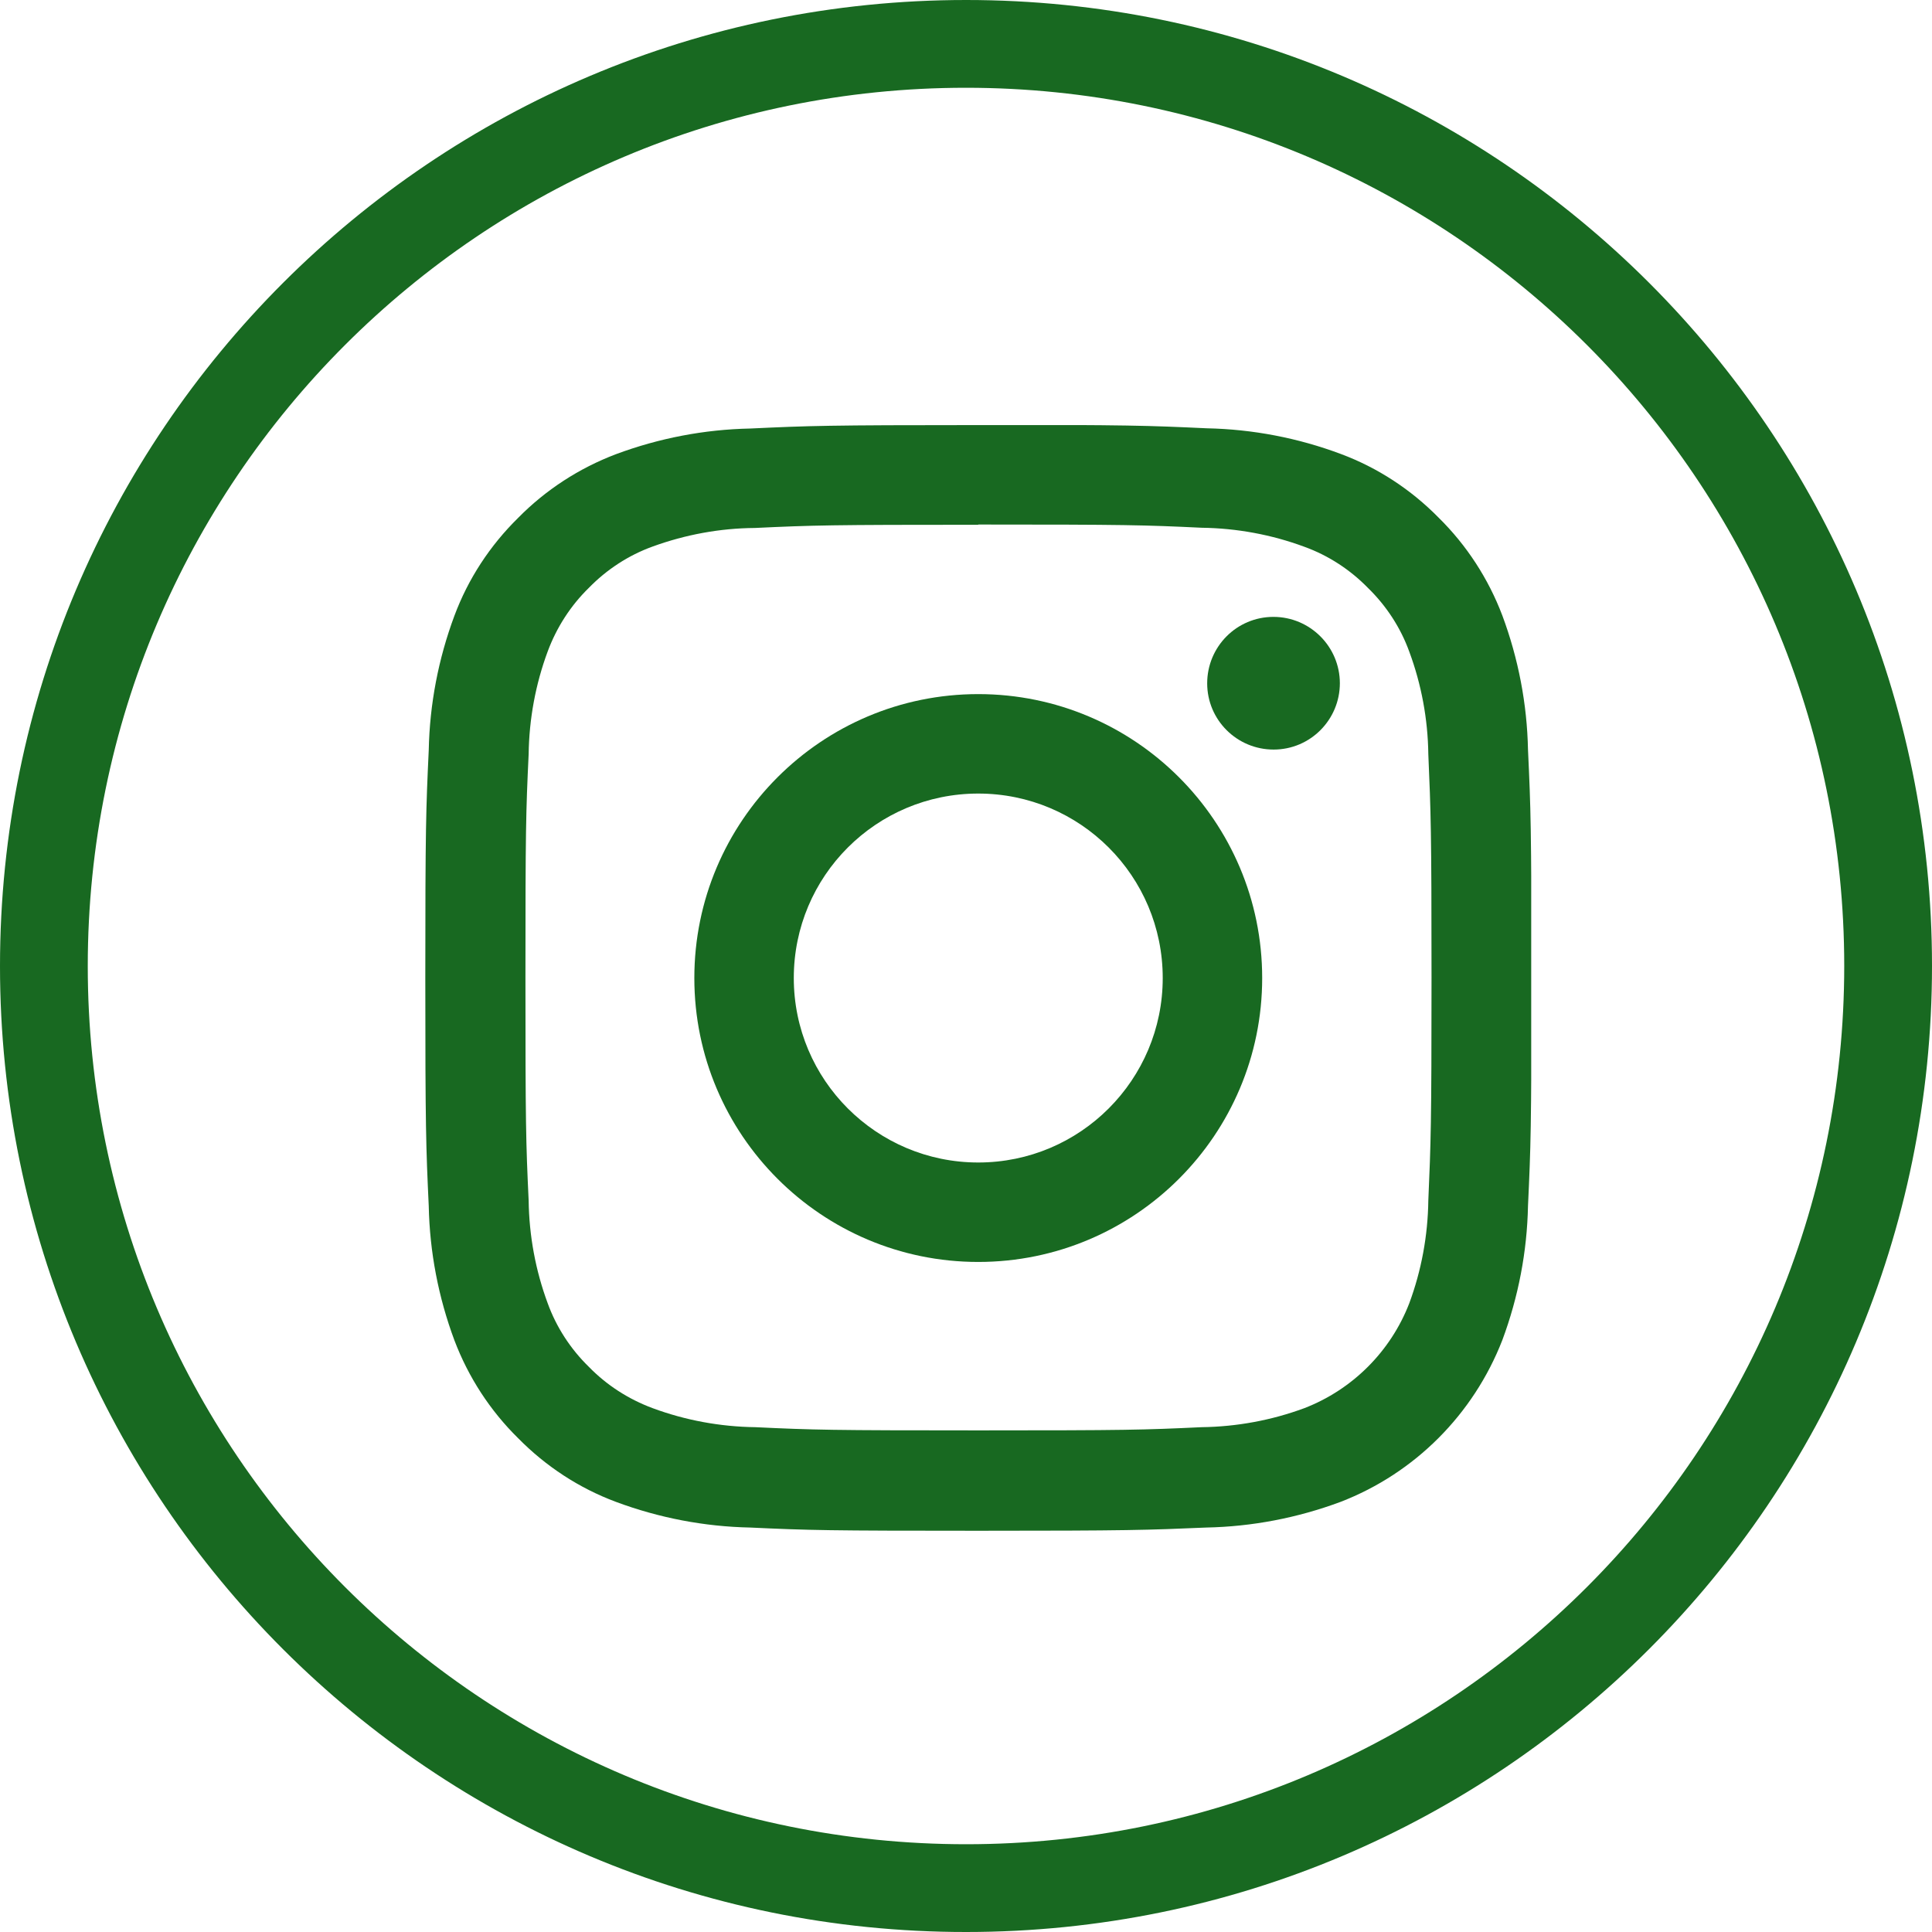<?xml version="1.0" encoding="UTF-8"?>
<svg id="Calque_2" data-name="Calque 2" xmlns="http://www.w3.org/2000/svg" xmlns:xlink="http://www.w3.org/1999/xlink" viewBox="0 0 84.31 84.31">
  <defs>
    <style>
      .cls-1 {
        clip-path: url(#clippath);
      }

      .cls-2 {
        fill: none;
      }

      .cls-2, .cls-3 {
        stroke-width: 0px;
      }

      .cls-4 {
        clip-path: url(#clippath-1);
      }

      .cls-3 {
        fill: #186921;
      }
    </style>
    <clipPath id="clippath">
      <rect class="cls-2" width="84.31" height="84.31"/>
    </clipPath>
    <clipPath id="clippath-1">
      <rect class="cls-2" x="18.55" y="18.55" width="48.27" height="48.27"/>
    </clipPath>
  </defs>
  <g id="Calque_1-2" data-name="Calque 1">
    <g>
      <g class="cls-1">
        <g id="Groupe_658" data-name="Groupe 658">
          <path id="Tracé_40232" data-name="Tracé 40232" class="cls-3" d="m42.16,0C18.87,0,0,18.88,0,42.16c0,23.28,18.88,42.16,42.16,42.15,23.28,0,42.15-18.87,42.15-42.16S65.44,0,42.16,0c0,0,0,0,0,0m0,80.48c-21.17,0-38.33-17.16-38.33-38.32,0-21.17,17.16-38.33,38.32-38.33,21.17,0,38.33,17.16,38.33,38.32h0c0,21.17-17.16,38.33-38.32,38.33"/>
        </g>
      </g>
      <g id="Groupe_660" data-name="Groupe 660">
        <g class="cls-4">
          <g id="Groupe_659" data-name="Groupe 659">
            <path id="Tracé_40234" data-name="Tracé 40234" class="cls-3" d="m42.69,18.55c-6.55,0-7.38.03-9.95.15-2,.04-3.98.42-5.86,1.12-1.61.61-3.07,1.56-4.27,2.78-1.23,1.21-2.18,2.66-2.78,4.27-.7,1.88-1.08,3.86-1.12,5.86-.12,2.57-.15,3.4-.15,9.95s.03,7.38.15,9.95c.04,2,.42,3.98,1.12,5.86.61,1.61,1.56,3.07,2.78,4.27,1.21,1.23,2.66,2.18,4.27,2.78,1.88.7,3.86,1.08,5.86,1.12,2.57.12,3.4.14,9.95.14s7.38-.03,9.95-.14c2-.04,3.98-.42,5.86-1.12,3.24-1.25,5.8-3.82,7.06-7.06.7-1.88,1.08-3.86,1.12-5.86.12-2.57.15-3.4.15-9.95s-.03-7.38-.15-9.95c-.04-2-.42-3.98-1.12-5.86-.61-1.61-1.56-3.07-2.78-4.27-1.21-1.23-2.66-2.18-4.27-2.78-1.87-.7-3.85-1.08-5.85-1.12-2.59-.12-3.41-.15-9.96-.15m0,4.35c6.44,0,7.21.02,9.74.14,1.53.02,3.05.3,4.48.83,1.05.38,2,1,2.78,1.8.8.78,1.42,1.73,1.8,2.78.53,1.43.81,2.94.83,4.47.11,2.55.14,3.31.14,9.74s-.03,7.21-.14,9.74c-.02,1.53-.3,3.05-.83,4.48-.81,2.1-2.48,3.77-4.58,4.58-1.43.53-2.95.81-4.48.83-2.55.12-3.31.14-9.74.14s-7.21-.02-9.74-.14c-1.53-.02-3.05-.3-4.48-.83-1.05-.39-2-1-2.78-1.8-.8-.78-1.42-1.73-1.8-2.78-.53-1.43-.81-2.95-.83-4.48-.12-2.55-.14-3.31-.14-9.74s.02-7.21.14-9.74c.02-1.53.3-3.05.83-4.48.39-1.05,1-2,1.8-2.78.78-.8,1.73-1.42,2.78-1.8,1.43-.52,2.94-.8,4.46-.81,2.55-.12,3.31-.14,9.74-.14"/>
            <path id="Tracé_40235" data-name="Tracé 40235" class="cls-3" d="m42.69,50.73c-4.44,0-8.05-3.6-8.05-8.05s3.6-8.05,8.05-8.05,8.05,3.6,8.05,8.05h0c0,4.44-3.6,8.05-8.05,8.05m0-20.44c-6.84,0-12.39,5.55-12.39,12.39s5.55,12.39,12.39,12.39,12.39-5.55,12.39-12.39-5.55-12.39-12.39-12.39h0"/>
            <path id="Tracé_40236" data-name="Tracé 40236" class="cls-3" d="m58.47,29.81c0,1.6-1.29,2.9-2.89,2.9-1.6,0-2.9-1.29-2.9-2.89,0-1.6,1.29-2.9,2.89-2.9,0,0,0,0,0,0,1.6,0,2.9,1.3,2.9,2.9h0"/>
          </g>
        </g>
      </g>
    </g>
  </g>
</svg>